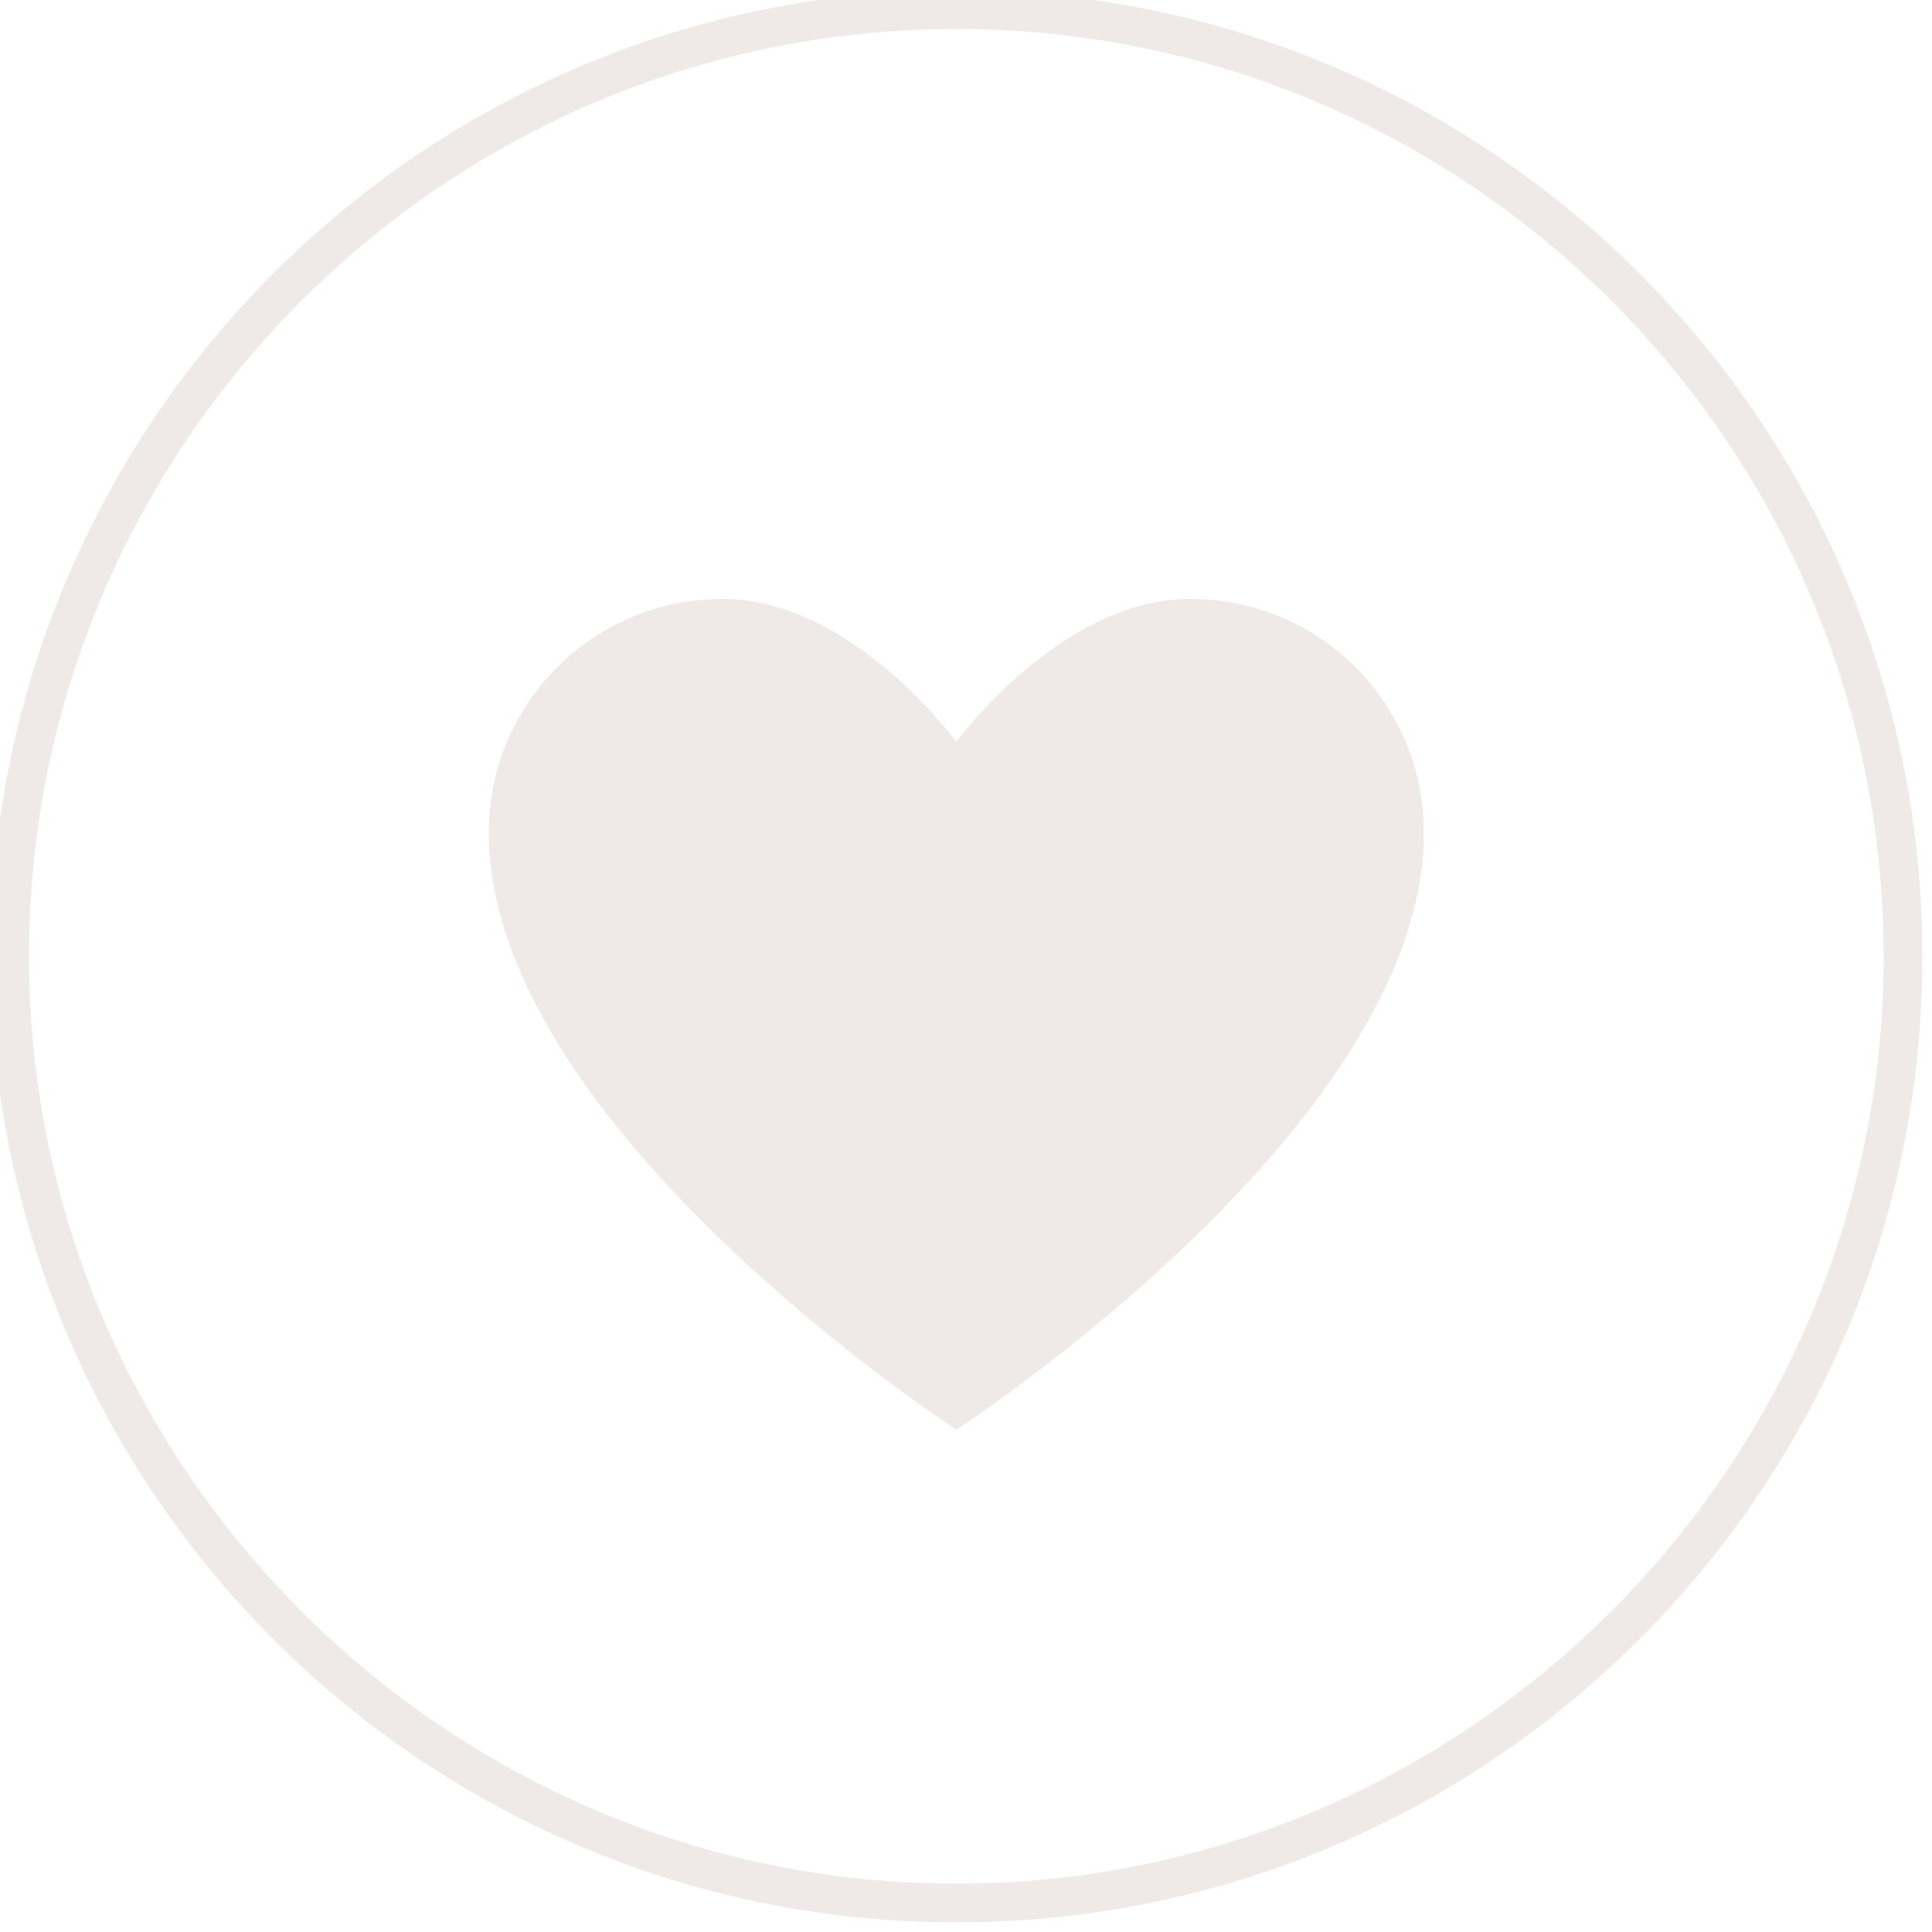 <svg xmlns="http://www.w3.org/2000/svg" xmlns:xlink="http://www.w3.org/1999/xlink" id="Layer_1" x="0px" y="0px" viewBox="0 0 100 100" style="enable-background:new 0 0 100 100;" xml:space="preserve"><style type="text/css">	.st0{fill:#EFE9E7;}</style><g>	<g>		<path class="st0" d="M49.5,99.5c-27.6,0-50-22.4-50-50c0-27.6,22.4-50,50-50s50,22.4,50,50C99.5,77.1,77.1,99.5,49.5,99.5z    M49.5,1.5c-26.5,0-48,21.6-48,48s21.6,48,48,48s48-21.6,48-48S76,1.5,49.5,1.5z"></path>	</g>	<path class="st0" d="M49.5,38.4c0,0,5.4-7.4,12.1-7.4s12.1,5.4,12.1,12.1C73.7,58.3,49.5,74,49.5,74S25.3,58.3,25.3,43.1  c0-6.7,5.4-12.1,12.1-12.1S49.5,38.4,49.5,38.4z"></path></g></svg>